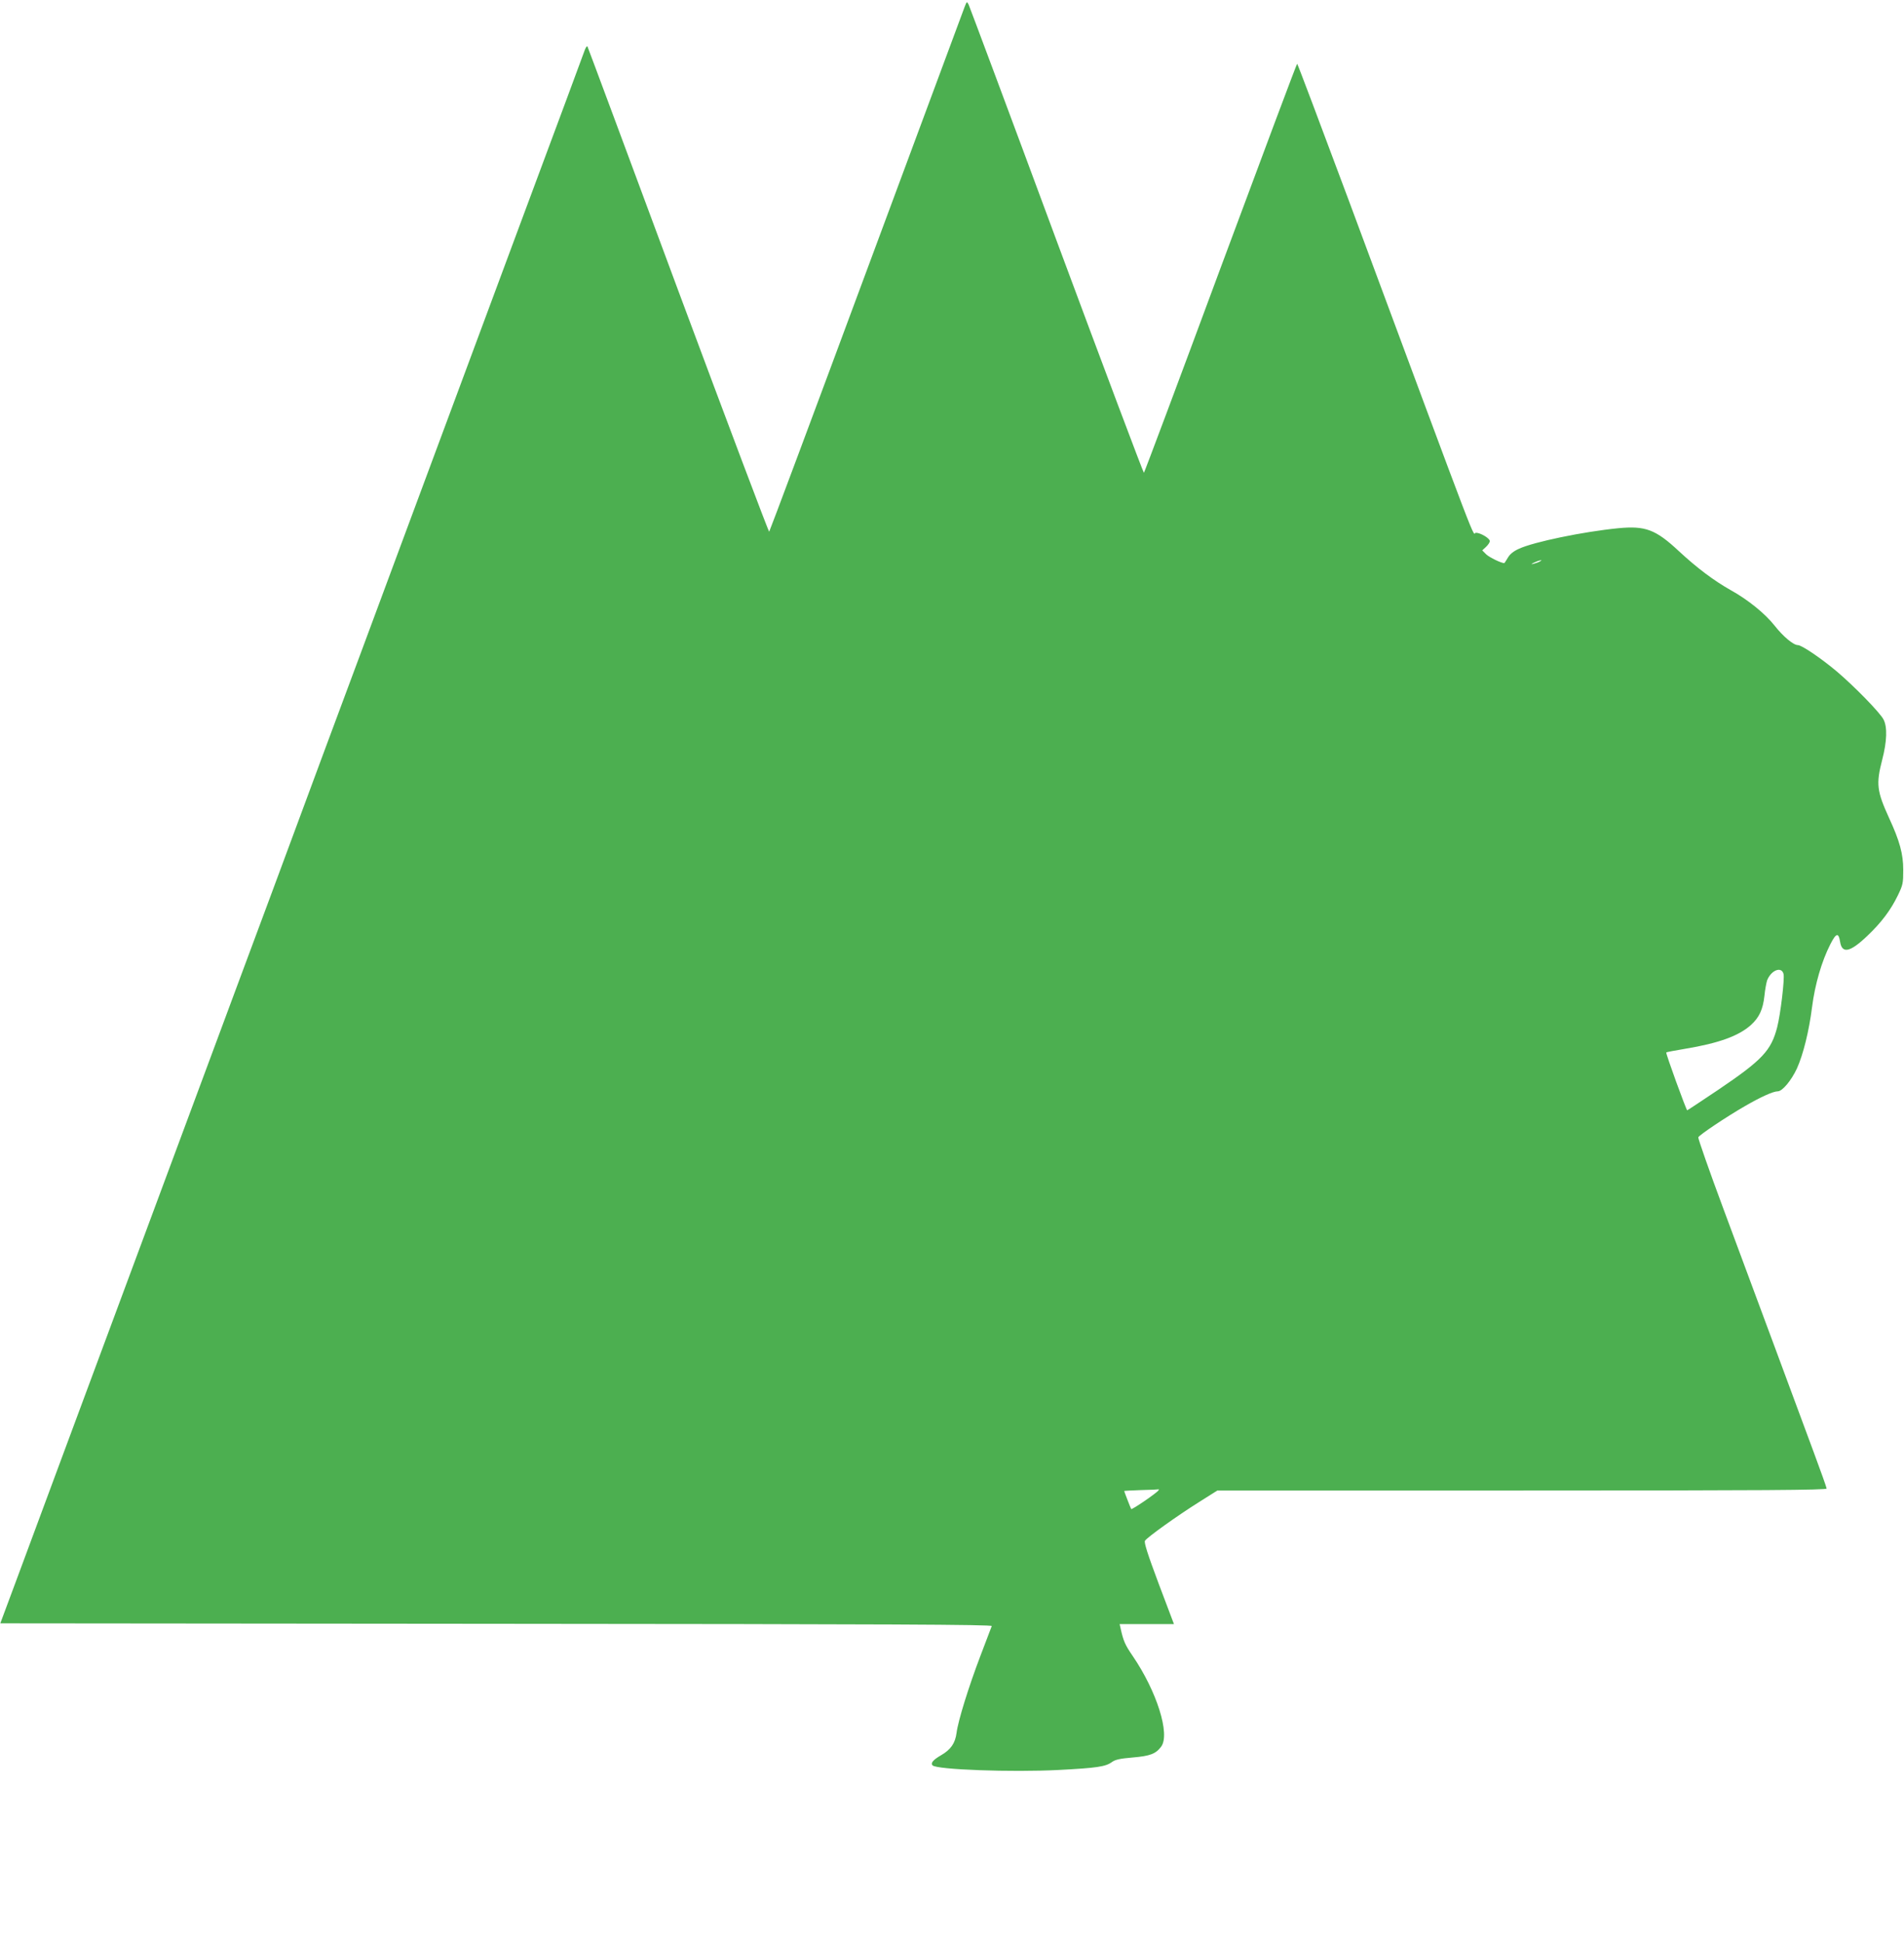 <?xml version="1.0" standalone="no"?>
<!DOCTYPE svg PUBLIC "-//W3C//DTD SVG 20010904//EN"
 "http://www.w3.org/TR/2001/REC-SVG-20010904/DTD/svg10.dtd">
<svg version="1.0" xmlns="http://www.w3.org/2000/svg"
 width="1255pt" height="1280pt" viewBox="0 0 1255 1280"
 preserveAspectRatio="xMidYMid meet">
<g transform="translate(0,1280) scale(0.1,-0.1)"
fill="#4caf50" stroke="none">
<path d="M6358 12754 c-8 -22 -300 -806 -648 -1744 -348 -938 -636 -1708 -640
-1713 -3 -4 -273 712 -600 1590 -326 879 -595 1602 -598 1607 -3 5 -11 -6 -18
-25 -6 -19 -186 -502 -399 -1074 -213 -572 -474 -1274 -580 -1560 -106 -286
-325 -873 -485 -1305 -161 -432 -350 -940 -420 -1130 -70 -190 -259 -698 -420
-1130 -160 -432 -380 -1021 -487 -1310 -202 -544 -300 -806 -643 -1730 -111
-300 -251 -675 -310 -835 l-108 -290 3270 -3 c2609 -2 3269 -5 3265 -15 -2 -6
-36 -95 -75 -197 -78 -205 -147 -427 -157 -507 -9 -68 -38 -110 -102 -147 -52
-30 -71 -52 -56 -67 28 -28 522 -46 831 -30 253 13 310 22 351 52 22 16 52 23
136 30 117 10 153 24 189 72 60 82 -29 364 -188 597 -50 73 -61 97 -80 183
l-6 27 179 0 179 0 -101 267 c-73 195 -97 271 -90 282 13 22 213 165 358 256
l119 75 2008 0 c1600 0 2008 3 2008 13 0 6 -39 116 -86 242 -47 127 -161 435
-254 685 -93 250 -246 662 -340 915 -94 252 -168 465 -166 472 6 15 183 134
310 207 104 60 184 96 214 96 30 0 89 71 126 150 42 93 80 247 100 405 19 149
63 301 120 413 39 77 55 80 65 16 13 -79 66 -68 179 40 93 88 155 171 201 266
34 70 36 81 36 170 0 104 -24 191 -93 340 -81 178 -87 224 -46 383 32 123 35
217 9 267 -23 45 -194 220 -310 318 -103 86 -229 172 -255 172 -29 0 -97 57
-152 127 -63 80 -176 172 -292 236 -111 63 -219 144 -340 256 -153 143 -221
168 -399 151 -233 -23 -556 -90 -654 -135 -36 -16 -60 -35 -74 -59 -12 -20
-22 -36 -24 -36 -20 0 -96 37 -118 57 l-27 27 25 23 c14 13 25 30 25 38 0 18
-61 55 -92 55 -27 0 63 -234 -839 2193 -184 493 -336 897 -339 897 -3 0 -230
-606 -505 -1346 -274 -740 -502 -1347 -505 -1349 -3 -2 -262 686 -575 1528
-312 843 -574 1543 -580 1556 -12 23 -12 23 -27 -15z m3792 -3653 c-8 -5 -26
-11 -40 -15 -21 -5 -20 -3 5 9 32 15 60 20 35 6z m1606 -2718 c8 -31 -20 -266
-42 -351 -40 -154 -97 -215 -390 -413 -109 -73 -201 -134 -203 -134 -6 0 -143
376 -138 381 2 3 58 13 123 24 223 37 355 85 435 157 55 50 79 102 89 192 4
42 13 88 18 103 27 67 95 93 108 41z m-4120 -3402 c-11 -17 -176 -130 -180
-123 -4 7 -46 115 -46 119 0 1 51 4 113 6 61 1 113 4 115 5 2 1 1 -2 -2 -7z"/>
</g>
</svg>
